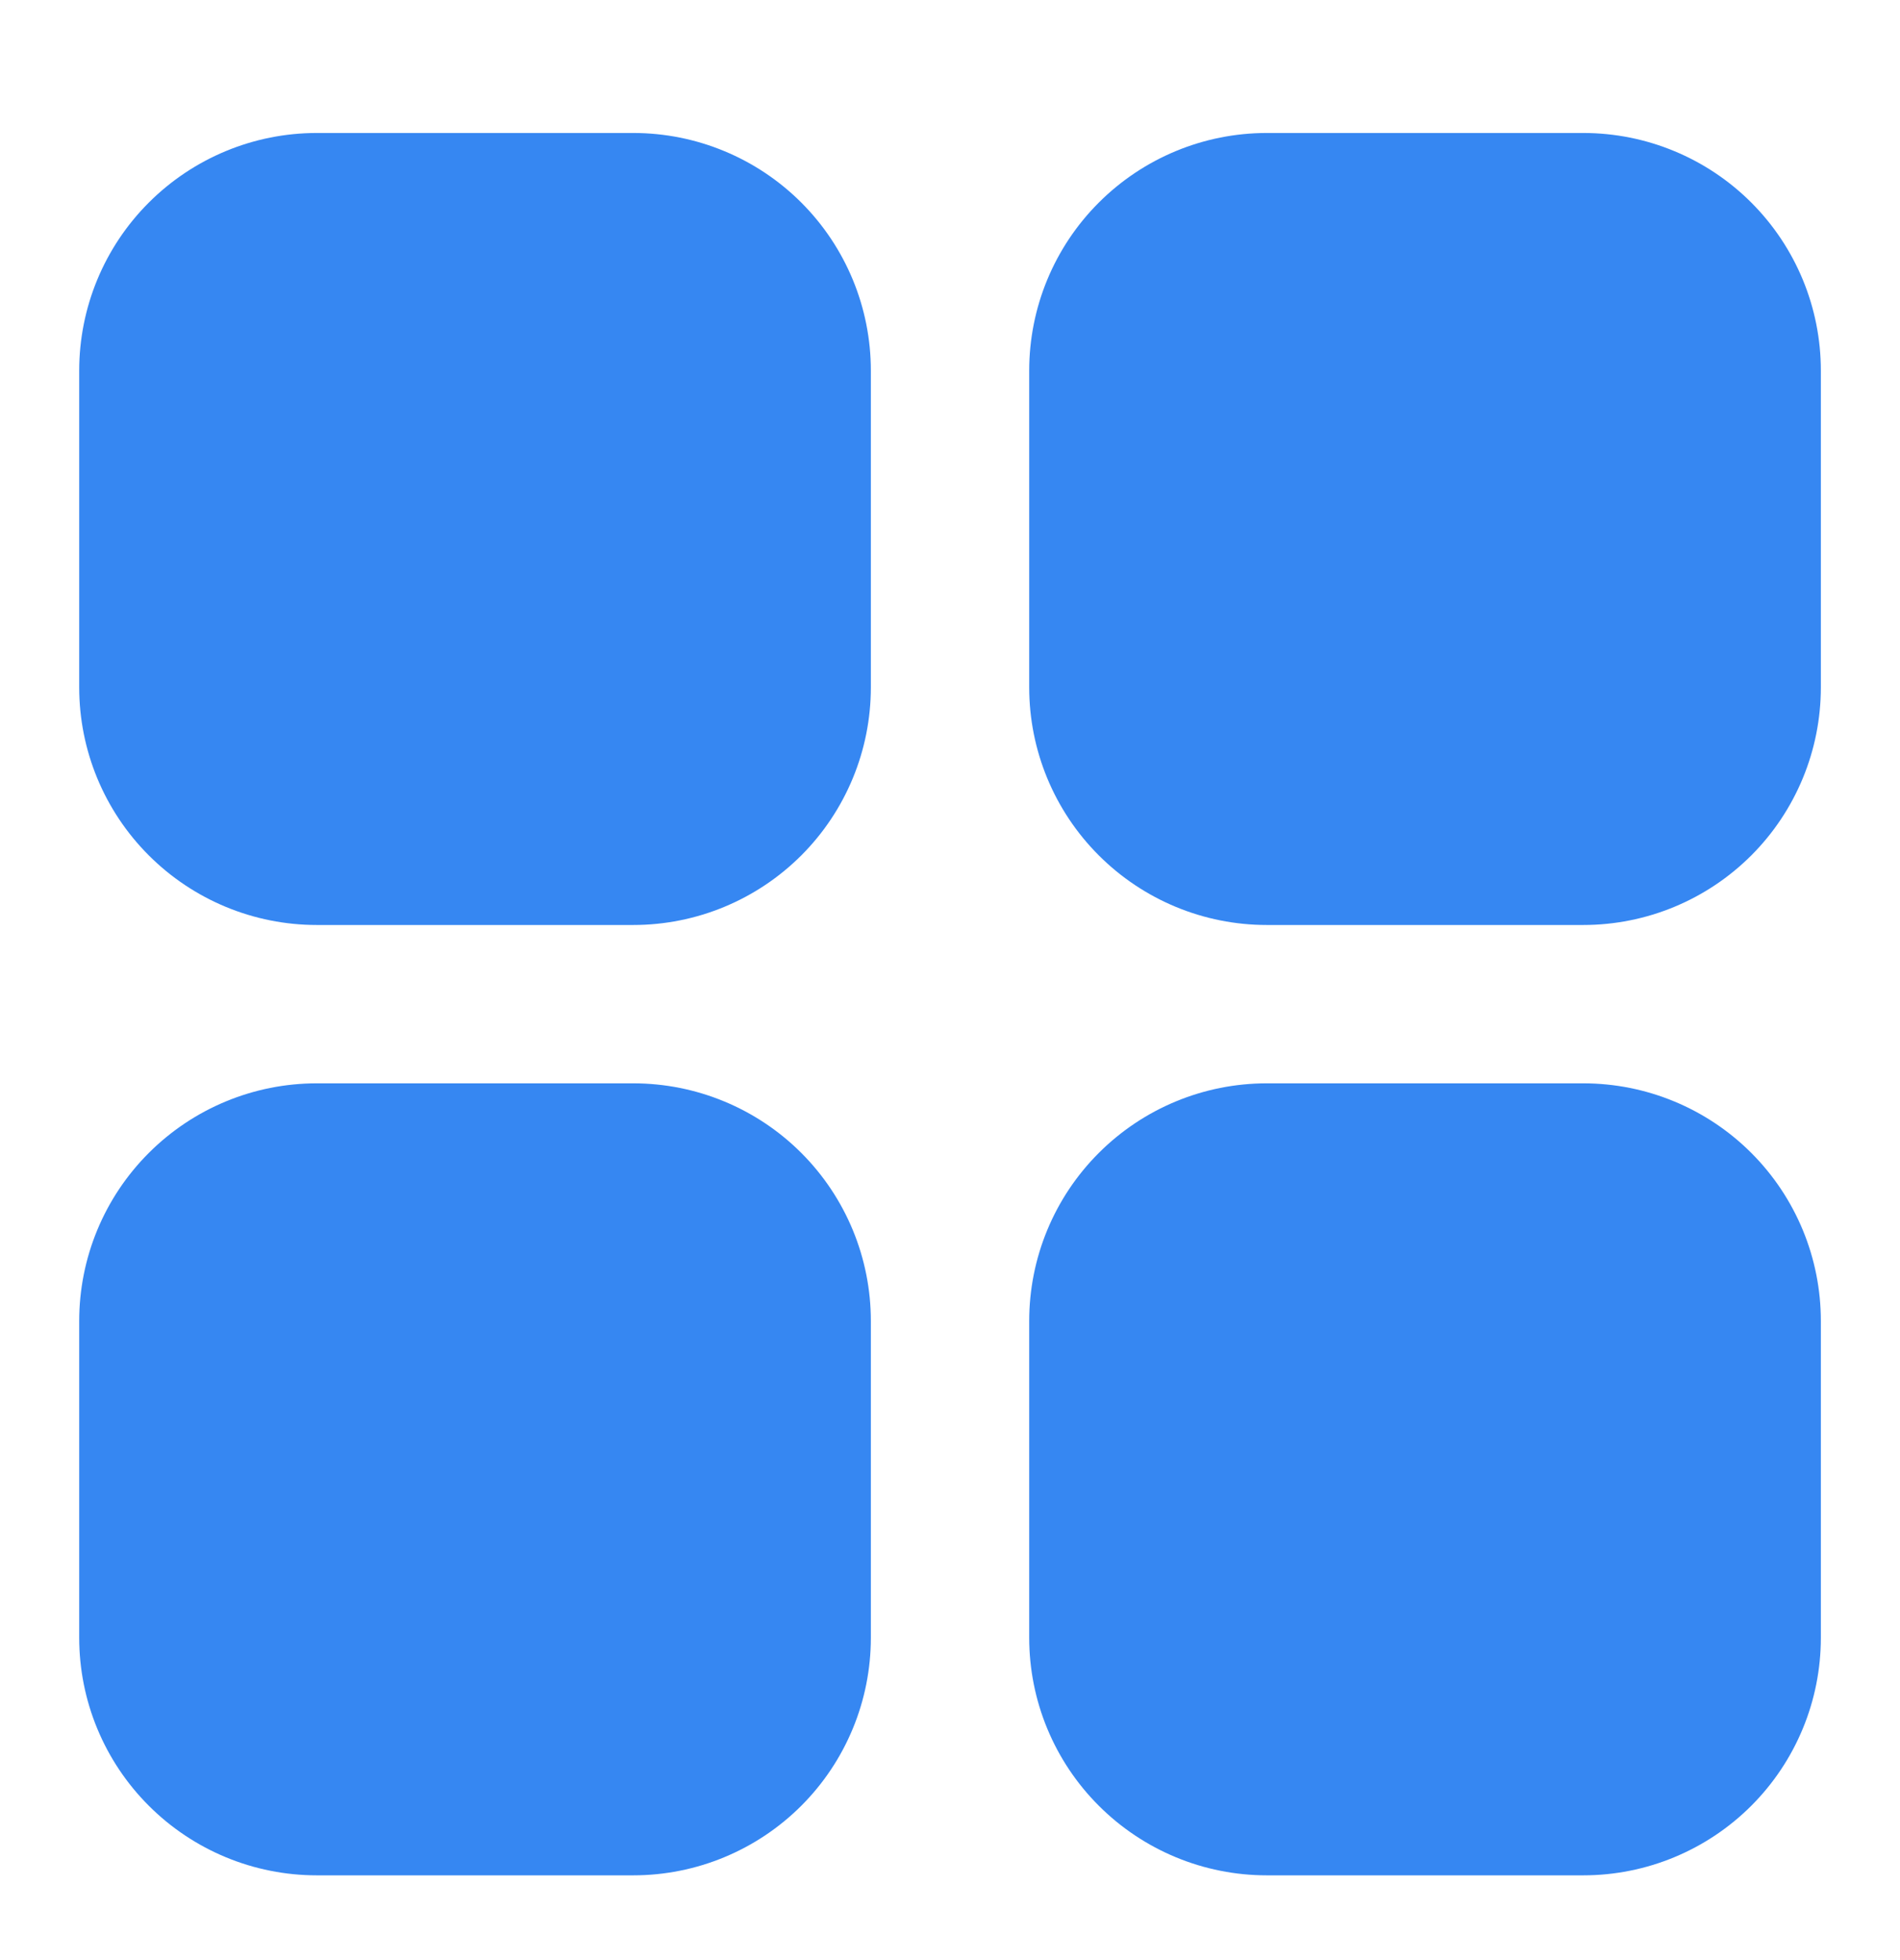 <svg width="32" height="33" viewBox="0 0 32 33" fill="none" xmlns="http://www.w3.org/2000/svg">
<path d="M14.667 6.239V11.573C14.667 12.633 14.246 13.651 13.496 14.401C12.746 15.151 11.728 15.573 10.667 15.573H5.334C4.273 15.573 3.256 15.151 2.506 14.401C1.755 13.651 1.334 12.633 1.334 11.573V6.239C1.334 5.178 1.755 4.161 2.506 3.411C3.256 2.661 4.273 2.239 5.334 2.239H10.667C11.728 2.239 12.746 2.661 13.496 3.411C14.246 4.161 14.667 5.178 14.667 6.239ZM26.667 2.239H21.334C20.273 2.239 19.256 2.661 18.506 3.411C17.755 4.161 17.334 5.178 17.334 6.239V11.573C17.334 12.633 17.755 13.651 18.506 14.401C19.256 15.151 20.273 15.573 21.334 15.573H26.667C27.728 15.573 28.746 15.151 29.496 14.401C30.246 13.651 30.667 12.633 30.667 11.573V6.239C30.667 5.178 30.246 4.161 29.496 3.411C28.746 2.661 27.728 2.239 26.667 2.239ZM10.667 18.239H5.334C4.273 18.239 3.256 18.661 2.506 19.411C1.755 20.161 1.334 21.178 1.334 22.239V27.573C1.334 28.634 1.755 29.651 2.506 30.401C3.256 31.151 4.273 31.573 5.334 31.573H10.667C11.728 31.573 12.746 31.151 13.496 30.401C14.246 29.651 14.667 28.634 14.667 27.573V22.239C14.667 21.178 14.246 20.161 13.496 19.411C12.746 18.661 11.728 18.239 10.667 18.239ZM26.667 18.239H21.334C20.273 18.239 19.256 18.661 18.506 19.411C17.755 20.161 17.334 21.178 17.334 22.239V27.573C17.334 28.634 17.755 29.651 18.506 30.401C19.256 31.151 20.273 31.573 21.334 31.573H26.667C27.728 31.573 28.746 31.151 29.496 30.401C30.246 29.651 30.667 28.634 30.667 27.573V22.239C30.667 21.178 30.246 20.161 29.496 19.411C28.746 18.661 27.728 18.239 26.667 18.239Z" fill="#3687F2"/>
</svg>
